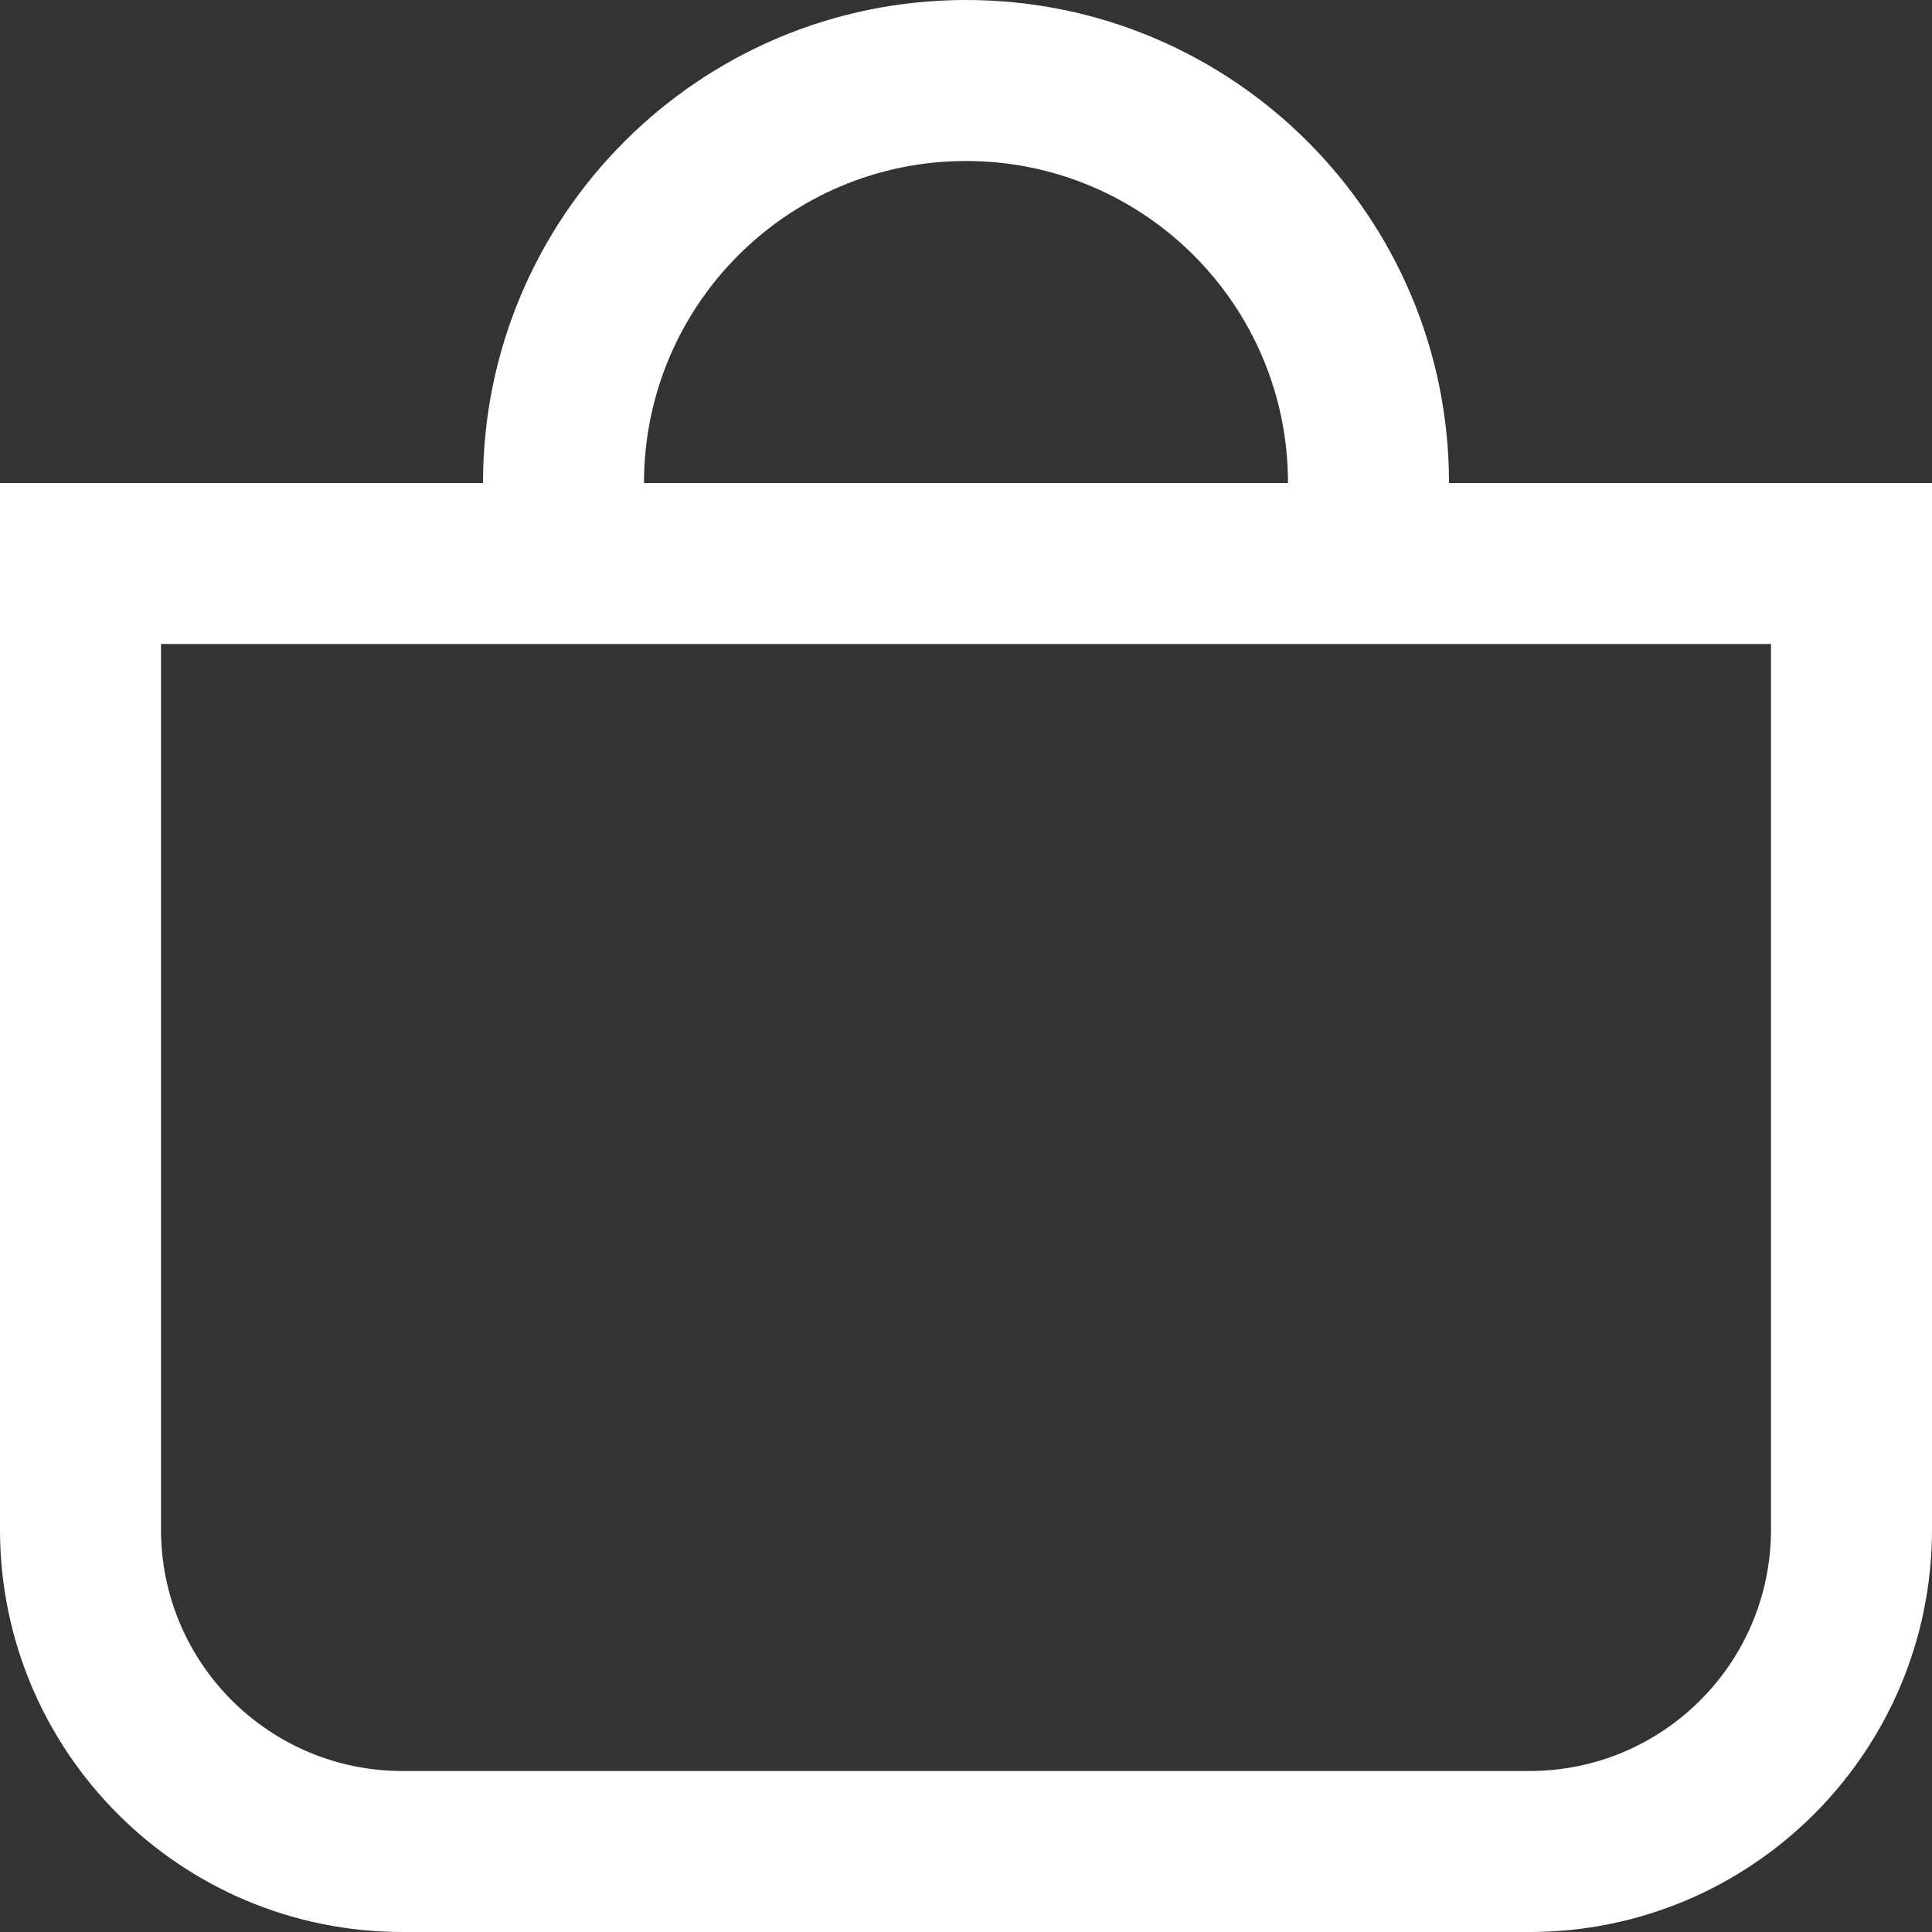 <svg width="18" height="18" viewBox="0 0 18 18" fill="none" xmlns="http://www.w3.org/2000/svg">
<rect x="0" y="0" width="18" height="18" fill="#333333" stroke="none"/>
<path fill-rule="evenodd" clip-rule="evenodd" d="M0 4.5H18V14.25C18 16.321 16.321 18 14.25 18H3.75C1.679 18 0 16.321 0 14.25V4.5ZM16.5 6H1.5V14.25C1.5 15.493 2.507 16.5 3.75 16.5H14.25C15.493 16.5 16.5 15.493 16.5 14.25V6Z" fill="white"/>
<path fill-rule="evenodd" clip-rule="evenodd" d="M12 4.5H13.5C13.5 2.015 11.485 0 9 0C6.515 0 4.5 2.015 4.5 4.5H6C6 2.843 7.343 1.5 9 1.5C10.657 1.5 12 2.843 12 4.5Z" fill="white"/>
</svg>

